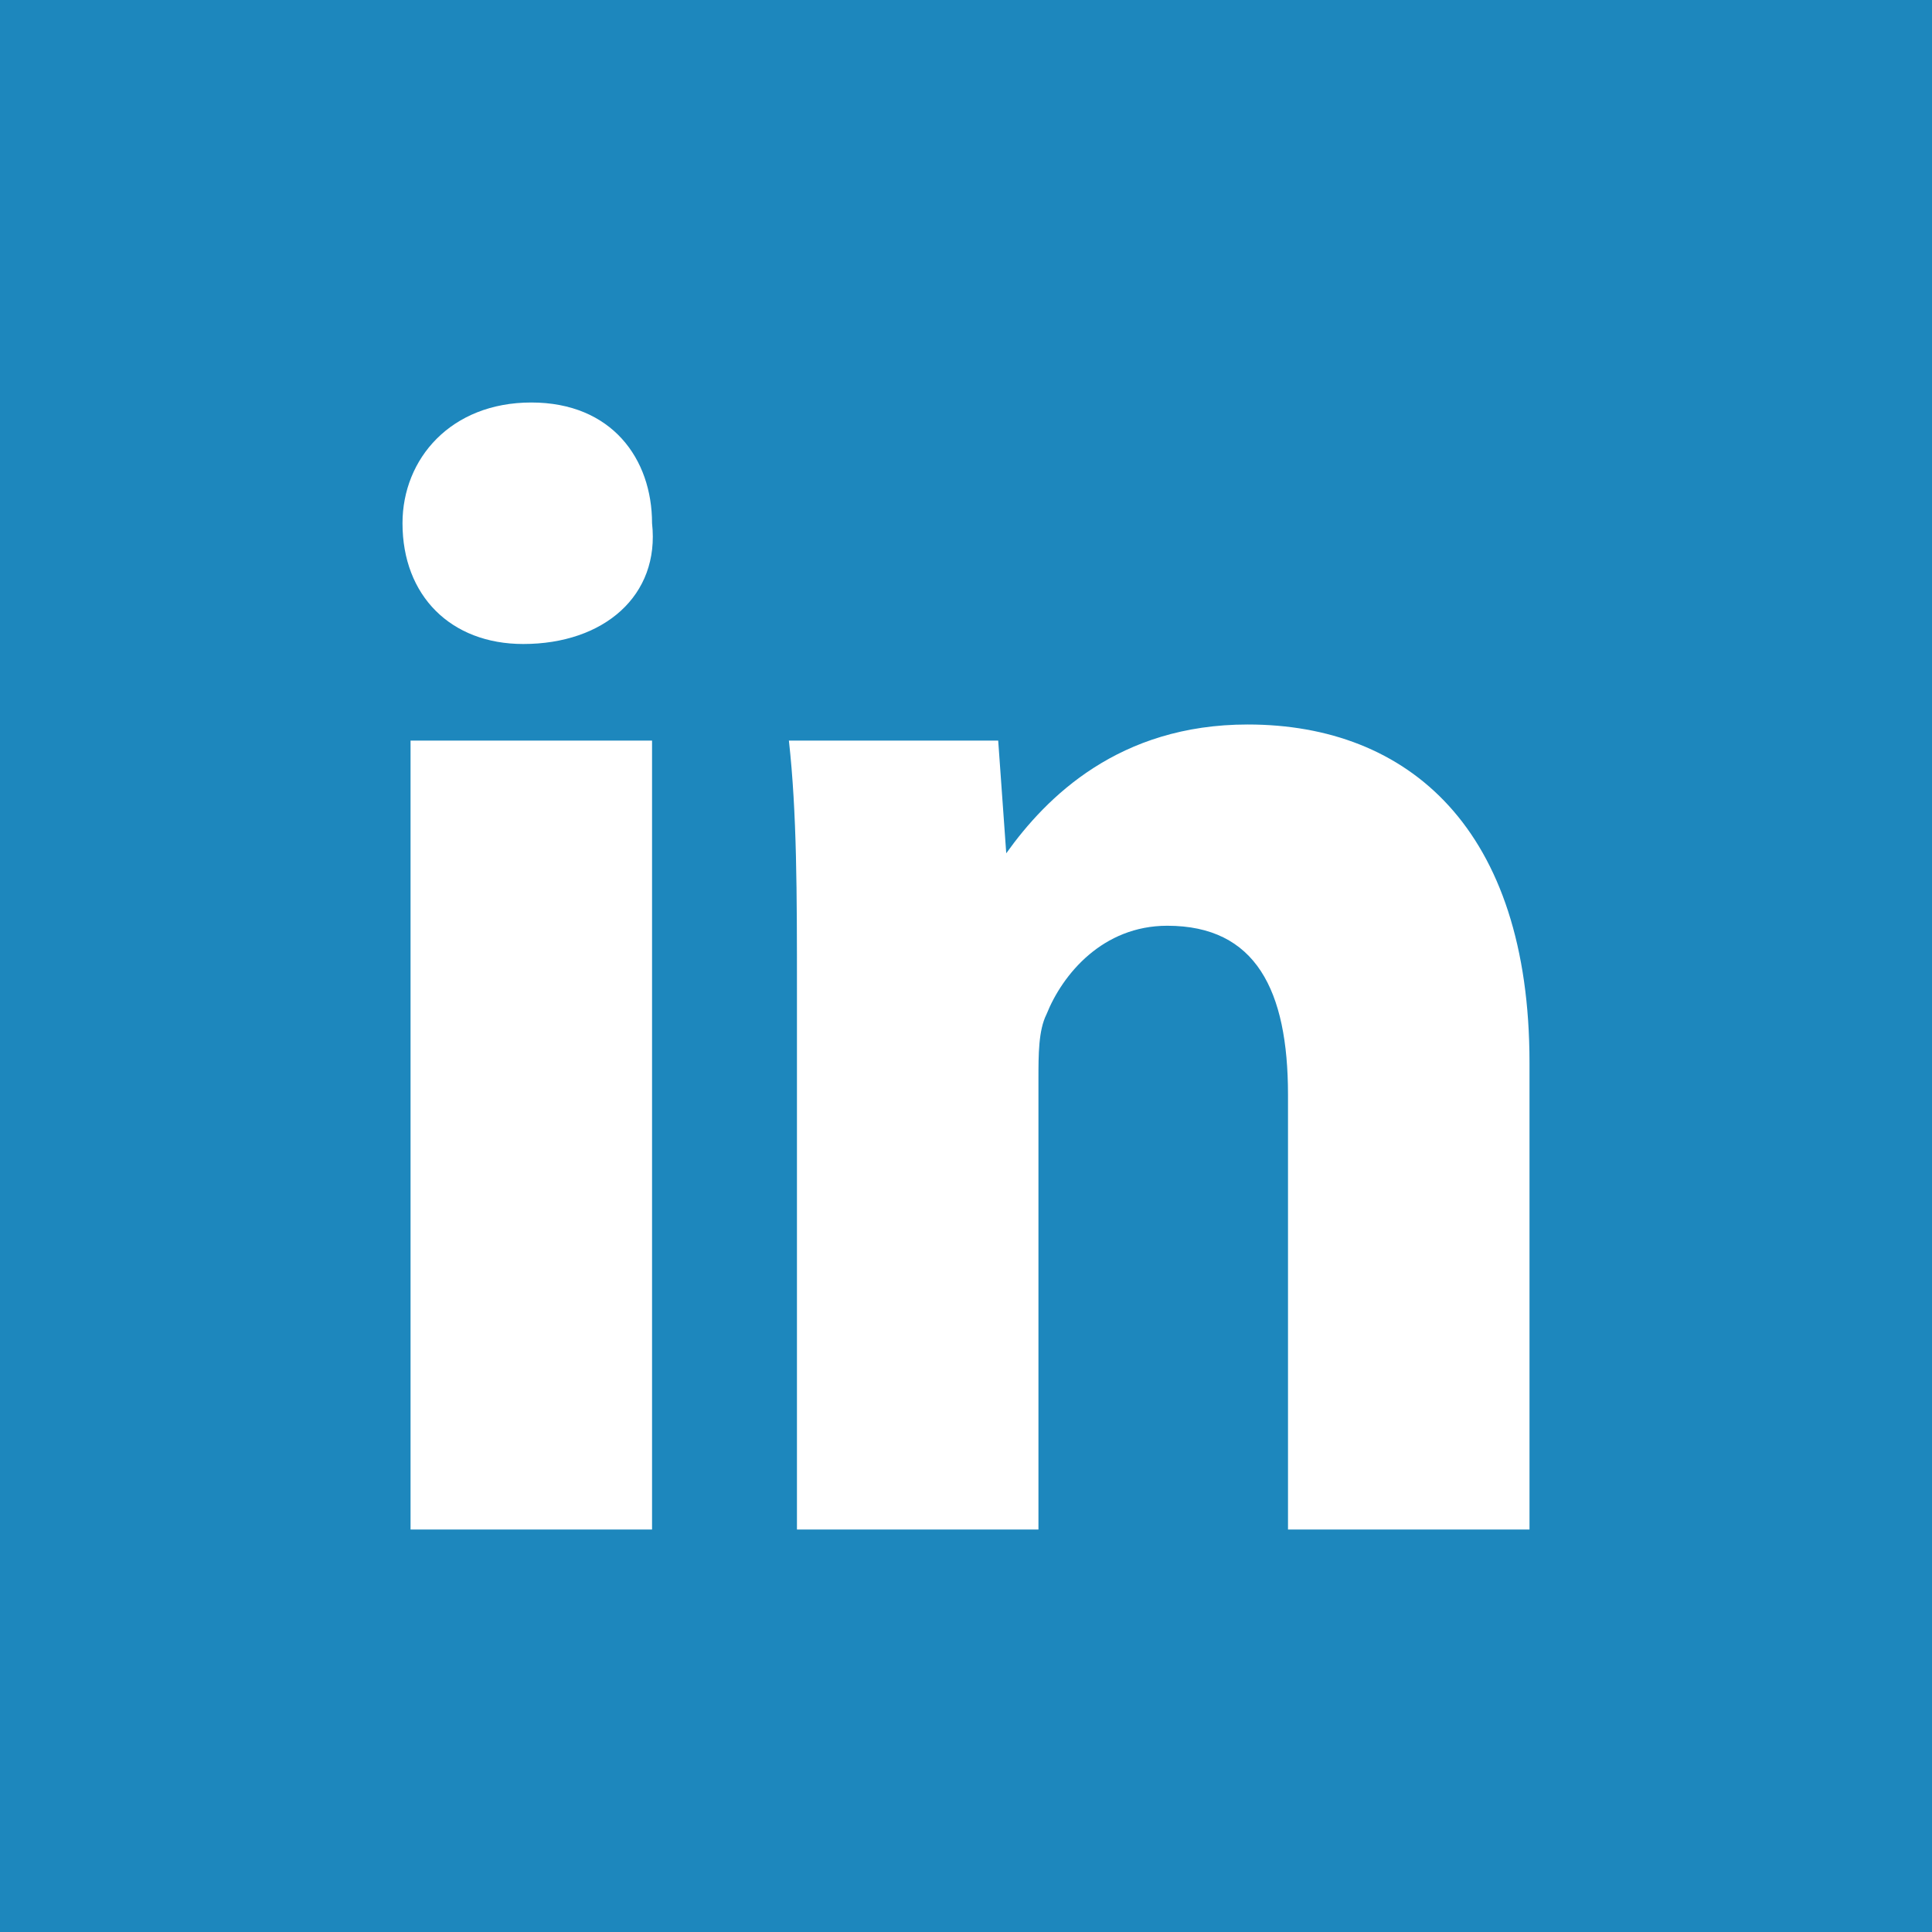 <svg xmlns="http://www.w3.org/2000/svg" width="24" height="24" viewBox="0 0 24 24"><path fill="#1D87BD" d="M0 0h24v24H0z"/><path fill="#FFF" d="M5.1 19V9.2h3V19h-3M8.1 6.5c.1.9-.6 1.5-1.6 1.5C5.6 8 5 7.4 5 6.5 5 5.7 5.6 5 6.6 5s1.5.7 1.5 1.5M16 19v-5.4c0-1.3-.4-2.1-1.5-2.1-.8 0-1.3.6-1.5 1.1-.1.2-.1.5-.1.8V19h-3v-6.7c0-1.2 0-2.2-.1-3.1h2.6l.1 1.4c.5-.7 1.4-1.6 3-1.6 2 0 3.5 1.3 3.5 4.2V19h-3"/></svg>